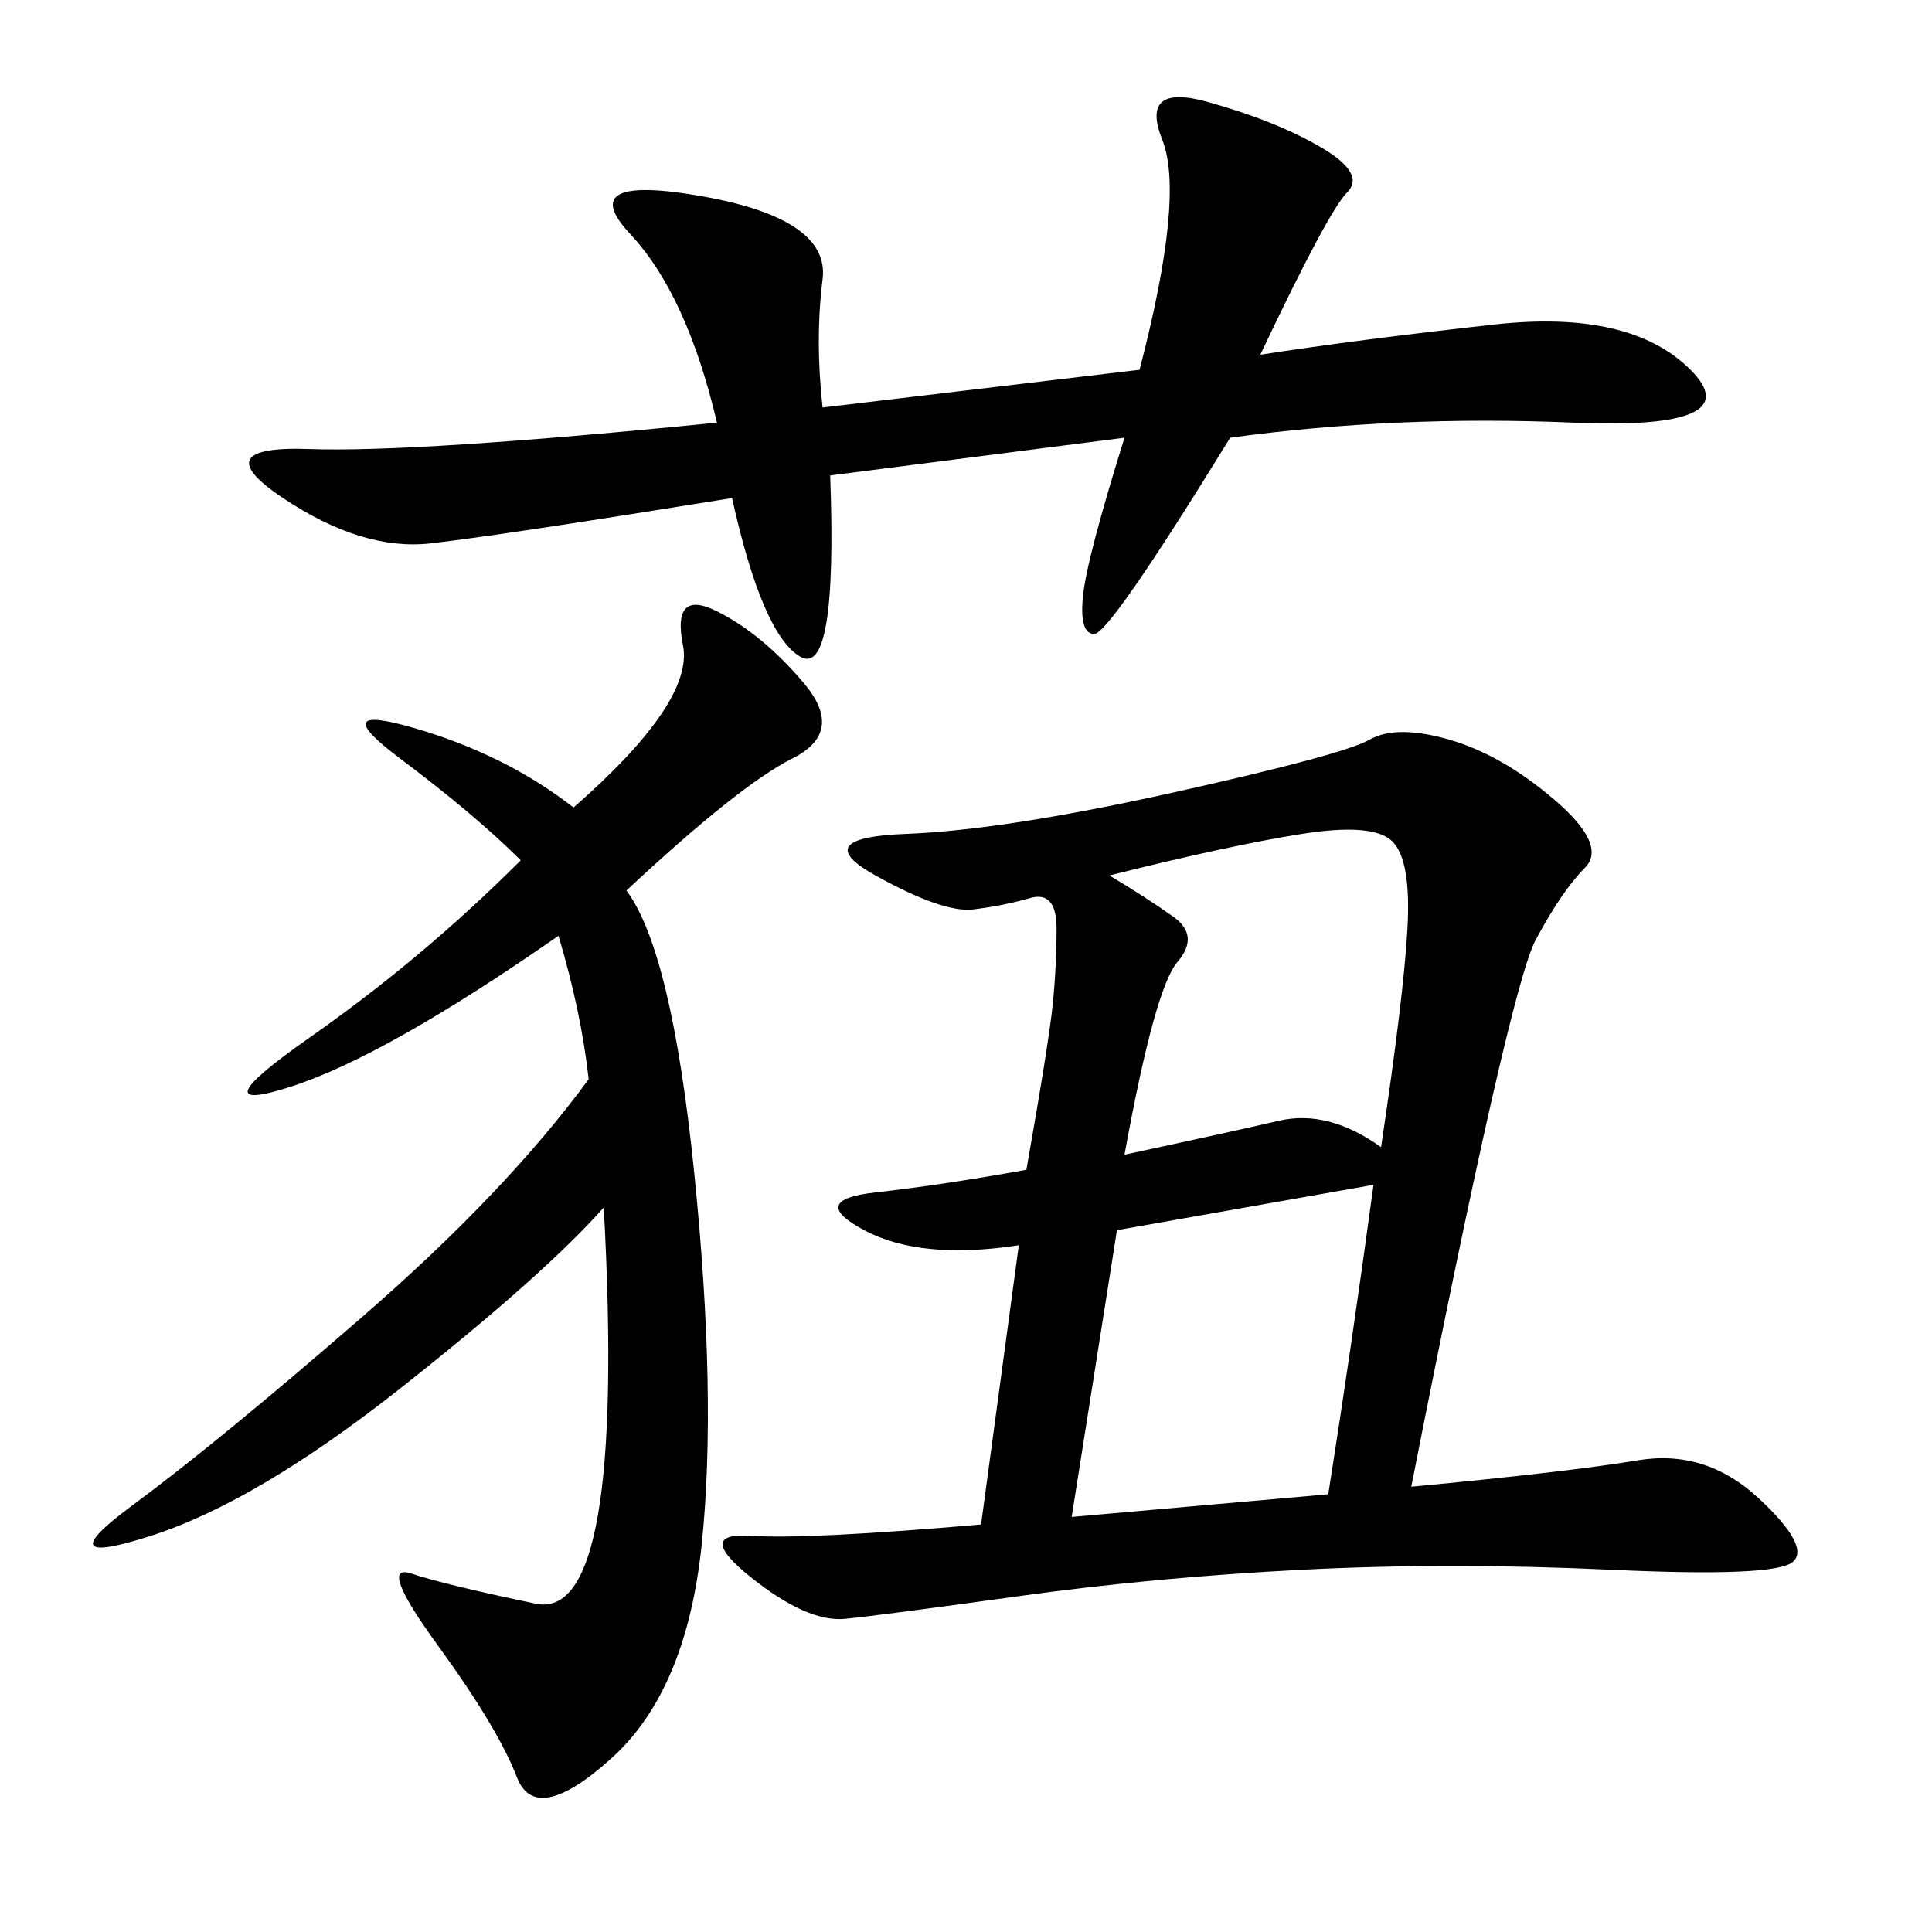 <svg xmlns="http://www.w3.org/2000/svg" xmlns:xlink="http://www.w3.org/1999/xlink" width="300" height="300"><path d="M219.14 230.86Q243.75 228.52 254.30 226.76Q264.84 225 273.05 232.62Q281.25 240.23 278.32 242.58Q275.39 244.92 250.20 243.75Q225 242.58 202.15 243.75Q179.30 244.92 158.20 247.85Q137.11 250.78 131.25 251.37Q125.39 251.95 116.60 244.92Q107.81 237.89 116.60 238.48Q125.39 239.06 152.34 236.72L152.34 236.72L158.20 193.36Q142.97 195.70 134.18 191.02Q125.39 186.33 135.94 185.16Q146.48 183.98 159.38 181.64L159.38 181.64Q162.89 161.72 163.48 155.86Q164.06 150 164.06 144.14L164.06 144.14Q164.06 138.28 159.96 139.45Q155.86 140.63 151.17 141.21Q146.48 141.80 135.94 135.94Q125.39 130.08 140.63 129.49Q155.86 128.91 182.23 123.05Q208.59 117.19 212.70 114.84Q216.80 112.50 225 114.84Q233.20 117.19 241.41 124.22Q249.61 131.25 246.09 134.77Q242.58 138.28 238.48 145.90Q234.38 153.52 219.14 230.86L219.14 230.86ZM97.27 138.28Q104.30 147.66 107.81 182.23Q111.33 216.80 108.98 239.65Q106.64 262.50 94.92 273.05Q83.20 283.59 80.27 275.98Q77.34 268.36 67.97 255.47Q58.59 242.58 63.87 244.34Q69.14 246.09 83.20 249.02Q97.27 251.95 93.75 187.50L93.75 187.50Q84.38 198.05 62.11 215.63Q39.84 233.20 23.44 238.48Q7.03 243.75 20.51 233.79Q33.98 223.83 56.25 204.49Q78.52 185.16 91.41 167.58L91.41 167.58Q90.23 157.03 86.72 145.31L86.72 145.31Q59.77 164.06 45.12 168.75Q30.47 173.44 48.05 161.13Q65.63 148.83 80.86 133.59L80.86 133.59Q73.83 126.56 62.11 117.77Q50.39 108.98 64.45 113.09Q78.52 117.19 89.06 125.39L89.06 125.39Q107.81 108.98 106.05 100.20Q104.30 91.41 111.33 94.92Q118.36 98.44 124.80 106.05Q131.25 113.67 123.05 117.77Q114.84 121.88 97.27 138.28L97.27 138.28ZM127.73 63.28L176.95 57.42Q183.98 30.47 180.47 21.68Q176.95 12.89 187.50 15.82Q198.05 18.75 205.08 22.85Q212.11 26.95 209.18 29.88Q206.25 32.81 195.70 55.08L195.70 55.08Q210.94 52.73 232.03 50.39Q253.13 48.05 262.50 57.42Q271.88 66.80 244.34 65.63Q216.80 64.45 191.02 67.97L191.02 67.97Q172.27 98.44 169.92 98.44L169.92 98.44Q167.58 98.44 168.16 92.58Q168.75 86.72 174.61 67.97L174.61 67.97L128.91 73.83Q130.08 105.47 124.22 101.95Q118.36 98.44 113.67 77.34L113.67 77.34Q77.34 83.20 66.80 84.38Q56.25 85.55 43.95 77.34Q31.64 69.14 48.05 69.73Q64.45 70.31 111.33 65.63L111.33 65.63Q106.64 45.70 97.85 36.33Q89.06 26.95 108.98 30.47Q128.91 33.98 127.73 43.36Q126.56 52.73 127.73 63.28L127.73 63.28ZM173.44 191.02L166.41 235.55L206.25 232.03Q209.77 209.77 213.28 183.98L213.28 183.98L173.44 191.02ZM174.61 179.30Q191.02 175.78 198.63 174.02Q206.25 172.27 214.45 178.13L214.45 178.13Q217.97 154.69 218.55 144.14Q219.14 133.59 216.21 130.66Q213.28 127.73 202.15 129.49Q191.02 131.25 172.27 135.94L172.27 135.94Q178.13 139.45 182.23 142.38Q186.33 145.31 182.81 149.41Q179.30 153.52 174.61 179.30L174.61 179.30Z"/></svg>
